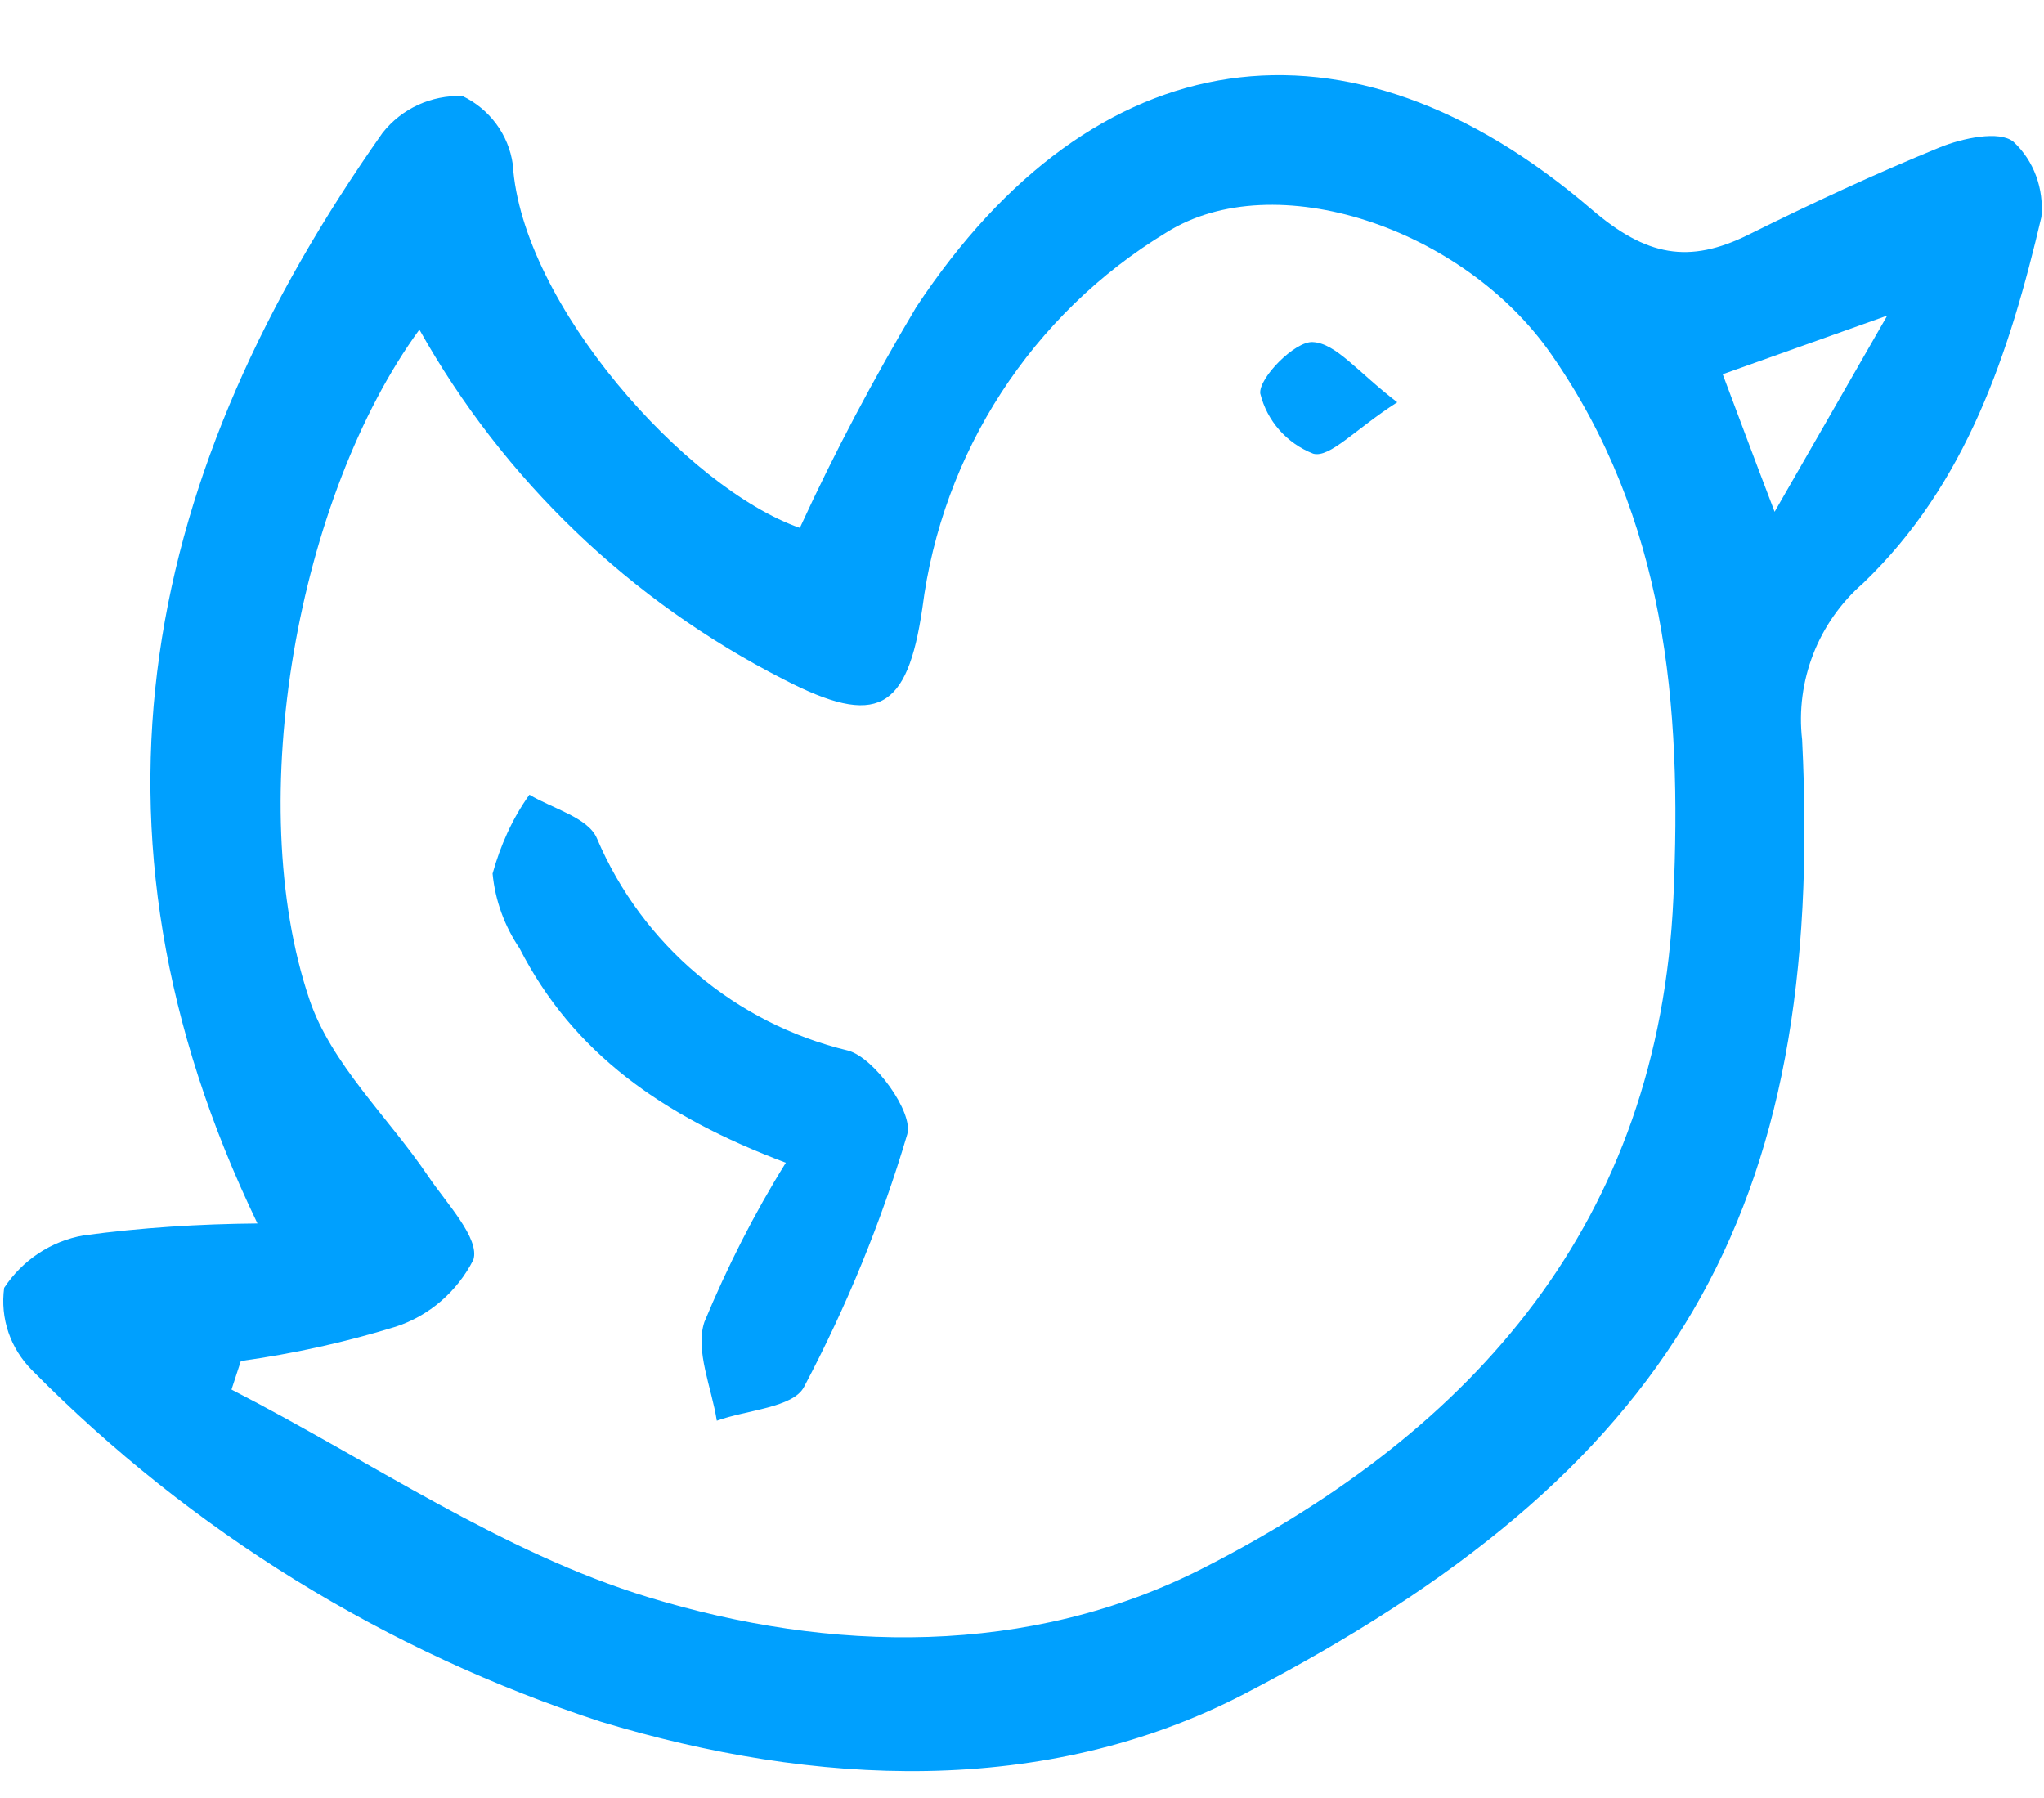 <?xml version="1.0" encoding="UTF-8" standalone="no"?><svg xmlns="http://www.w3.org/2000/svg" xmlns:xlink="http://www.w3.org/1999/xlink" fill="#00a0fe" height="346.4" preserveAspectRatio="xMidYMid meet" version="1" viewBox="-0.6 -14.4 393.8 346.4" width="393.8" zoomAndPan="magnify"><g id="change1_1"><path d="M387.3,12.9c-2.7-2.2-9.8-0.7-14.2,1.1c-12.5,5.1-24.7,10.8-36.8,16.8c-11.5,5.7-19.7,4.2-30.3-4.9 c-47-40.3-95.8-33-130.1,18.9c-8.2,13.8-15.7,27.9-22.4,42.5c-21.8-7.6-53.6-43.1-55.3-70c-0.8-5.8-4.5-10.7-9.7-13.2 c-6-0.2-11.7,2.4-15.4,7.1C27.5,75.9,12.1,144.6,49,221.3c-11.2,0.1-22.4,0.8-33.5,2.3c-6.3,1.1-11.8,4.8-15.3,10.1 c-0.8,5.9,1.2,11.7,5.4,15.9c30.6,31,68.2,54.2,109.6,67.7c41,12.4,85.3,14.7,124-5.4c82.5-42.8,111.9-92.5,107.4-183.8 c-1.3-11.3,3.1-22.6,11.7-30.1c20-19.1,28.3-44.6,34.4-70.6C393.2,22,391.3,16.6,387.3,12.9z M321.8,158.6 c-2.8,62.4-38.3,102.4-90.4,129c-33.8,17.3-72.1,16.4-107.1,5.7c-28.2-8.6-53.6-26.3-80.3-40l1.8-5.5v0c10.1-1.4,20.1-3.6,29.8-6.6 c6.5-2.1,11.9-6.8,15-12.9c1.3-4.1-5.2-10.9-8.7-16.1c-7.7-11.4-18.7-21.6-22.9-34.1c-12.9-38.2-2.2-96.9,21.2-129 c16.2,28.9,40.6,52.3,70.2,67.4c18,9.3,23.8,6,26.7-13.7c3.8-30,21.1-56.7,47-72.4c20.8-13.1,57.3-0.9,74.2,23.5 C320.3,85.5,323.5,121.3,321.8,158.6z M341.3,84.2c-4.4-11.5-6.9-18.3-10-26.5L363,46.4C355,60.4,349.2,70.4,341.3,84.2z M174.2,204.1c-5,16.9-11.7,33.2-19.9,48.7c-2.1,4-11,4.4-16.8,6.5c-1-6.4-4.2-13.5-2.4-19c4.4-10.6,9.6-20.9,15.7-30.7 c-23.9-9-41-21.2-51.3-41.3c-2.9-4.3-4.7-9.2-5.2-14.4c1.5-5.4,3.8-10.6,7.1-15.2c4.5,2.7,11.3,4.4,13,8.4 c8.7,20.5,26.7,35.7,48.4,40.9C167.9,189.4,175.4,199.9,174.2,204.1z M252.3,51.5c4.5,0.2,8.7,5.8,16.3,11.6 c-8,5.1-13,10.8-16.2,9.9c-5.1-2-8.9-6.3-10.2-11.6C241.9,58.4,248.9,51.3,252.3,51.5z"/></g></svg>